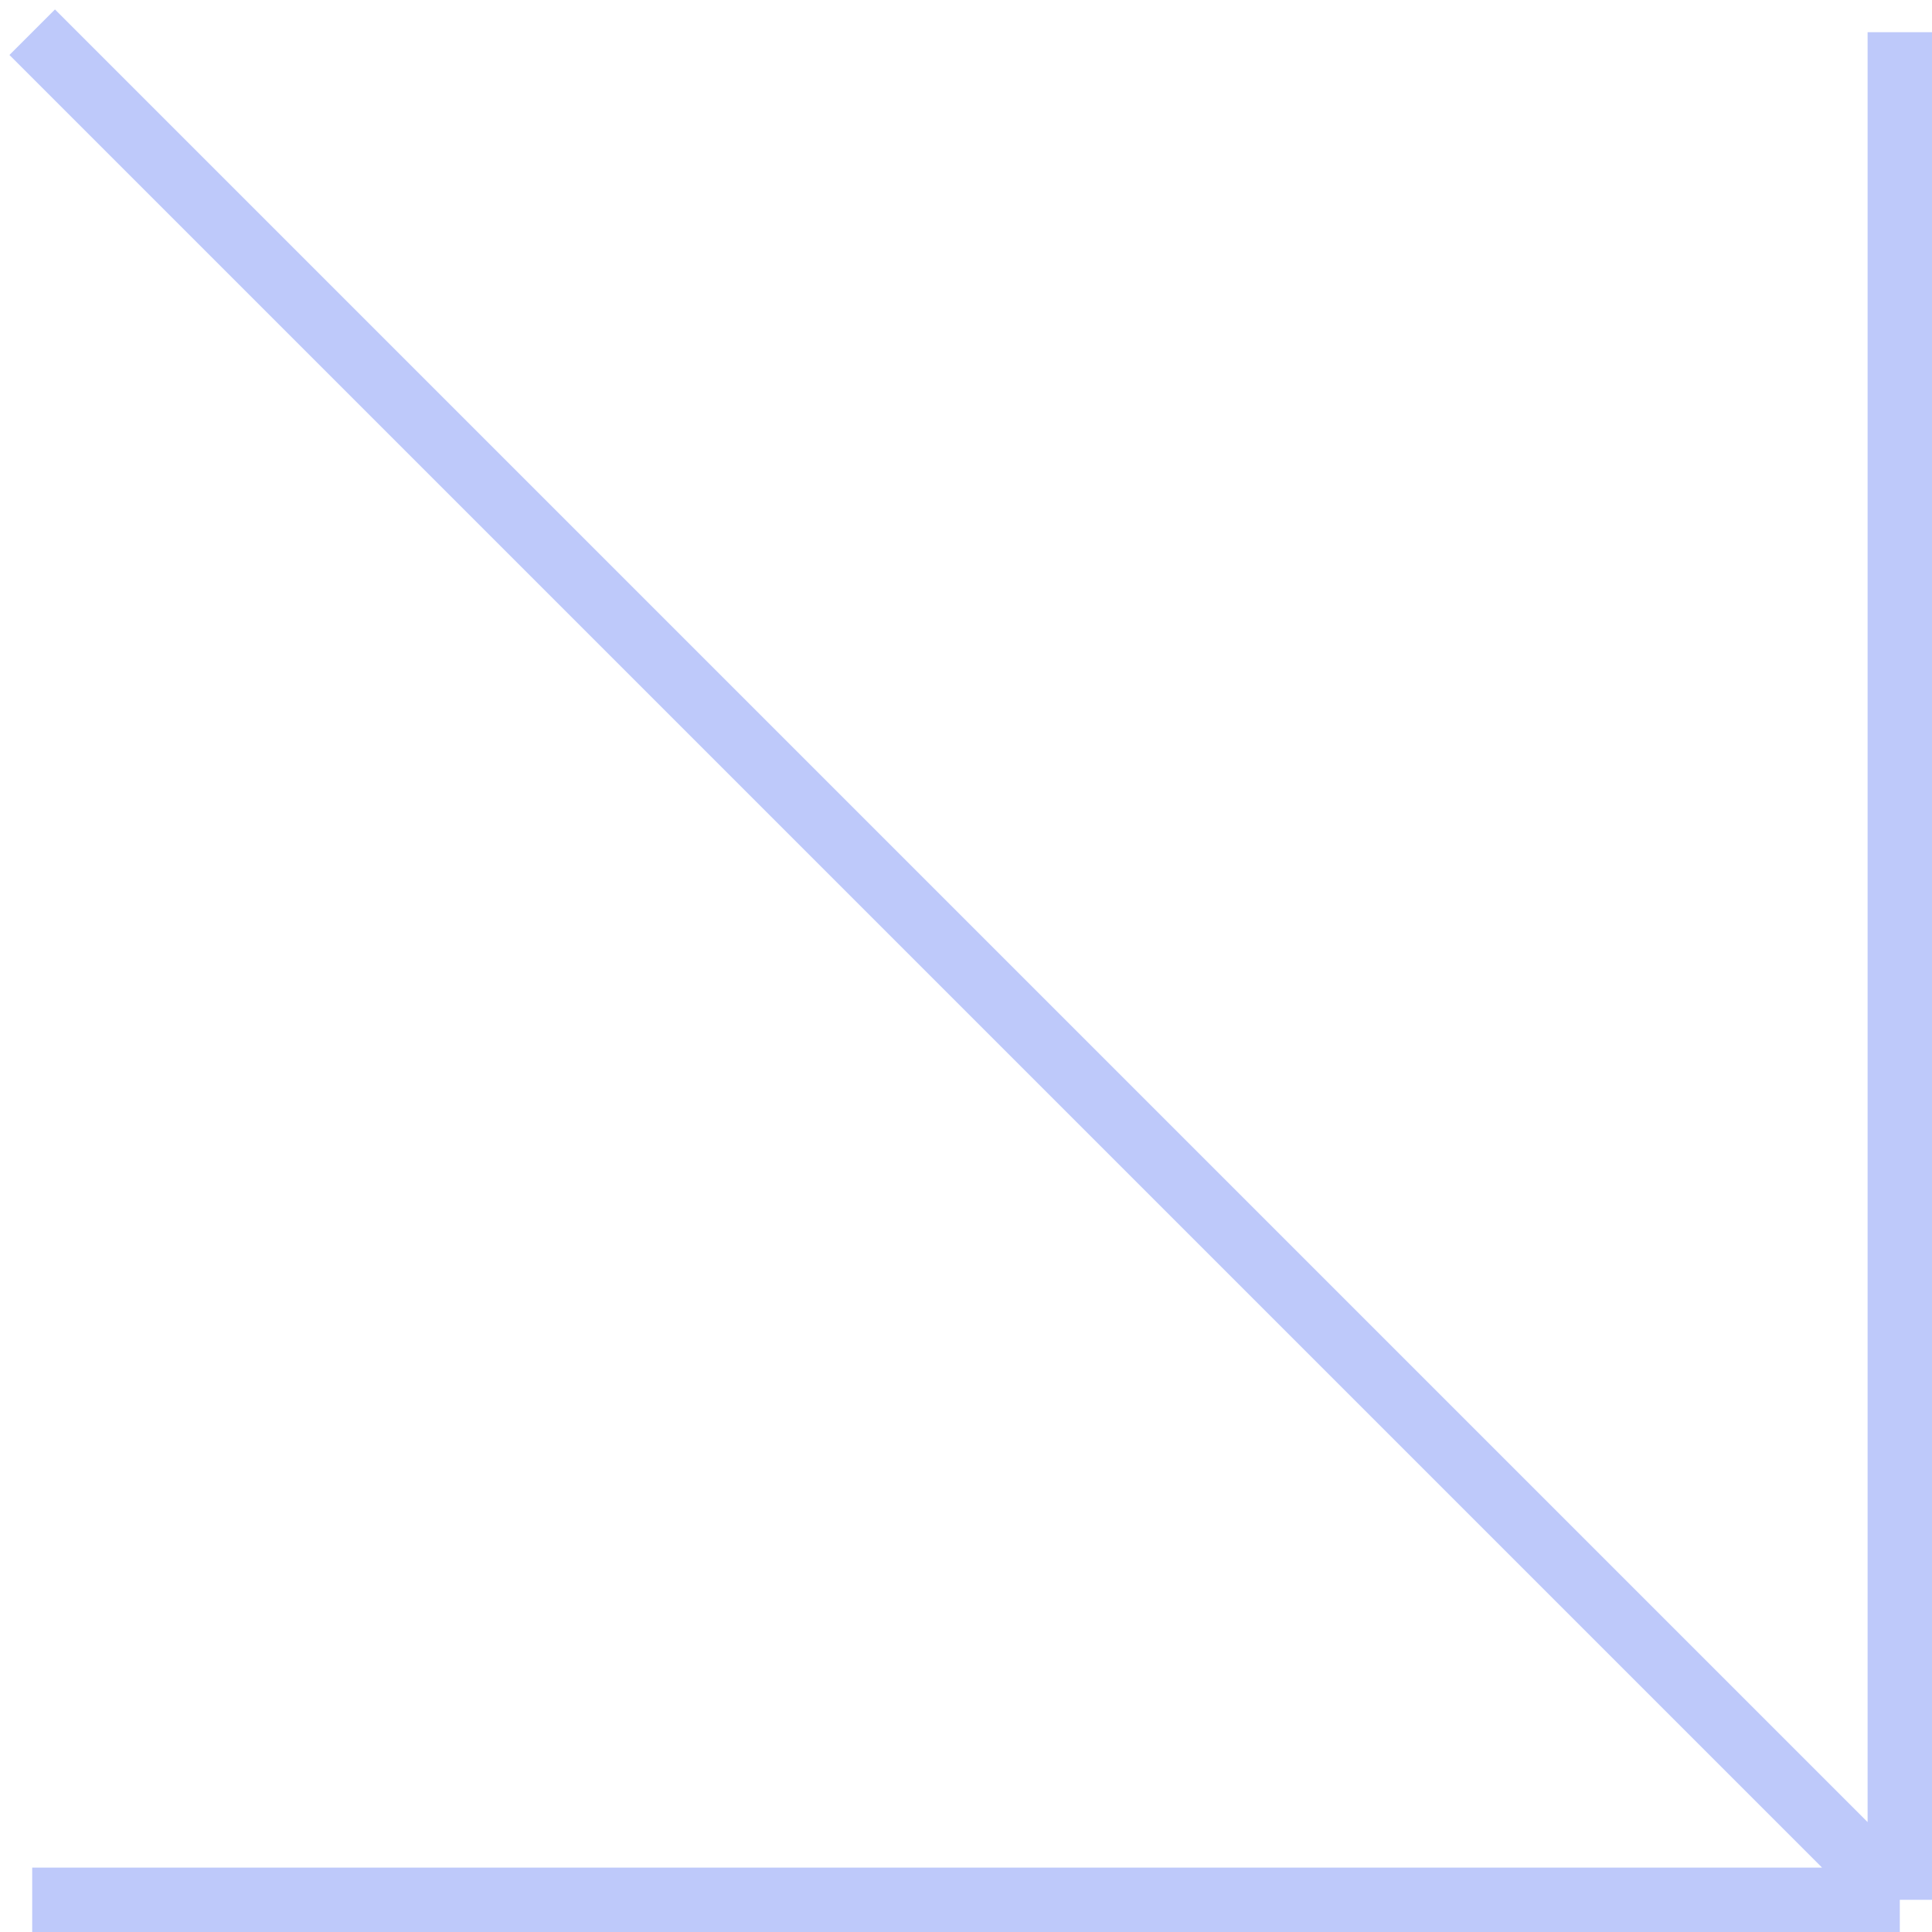 <?xml version="1.0" encoding="UTF-8"?> <svg xmlns="http://www.w3.org/2000/svg" width="60" height="60" viewBox="0 0 60 60" fill="none"><path d="M59 1V59M59 59H1M59 59L1 1" stroke="#BEC9FA" stroke-width="2"></path></svg> 
